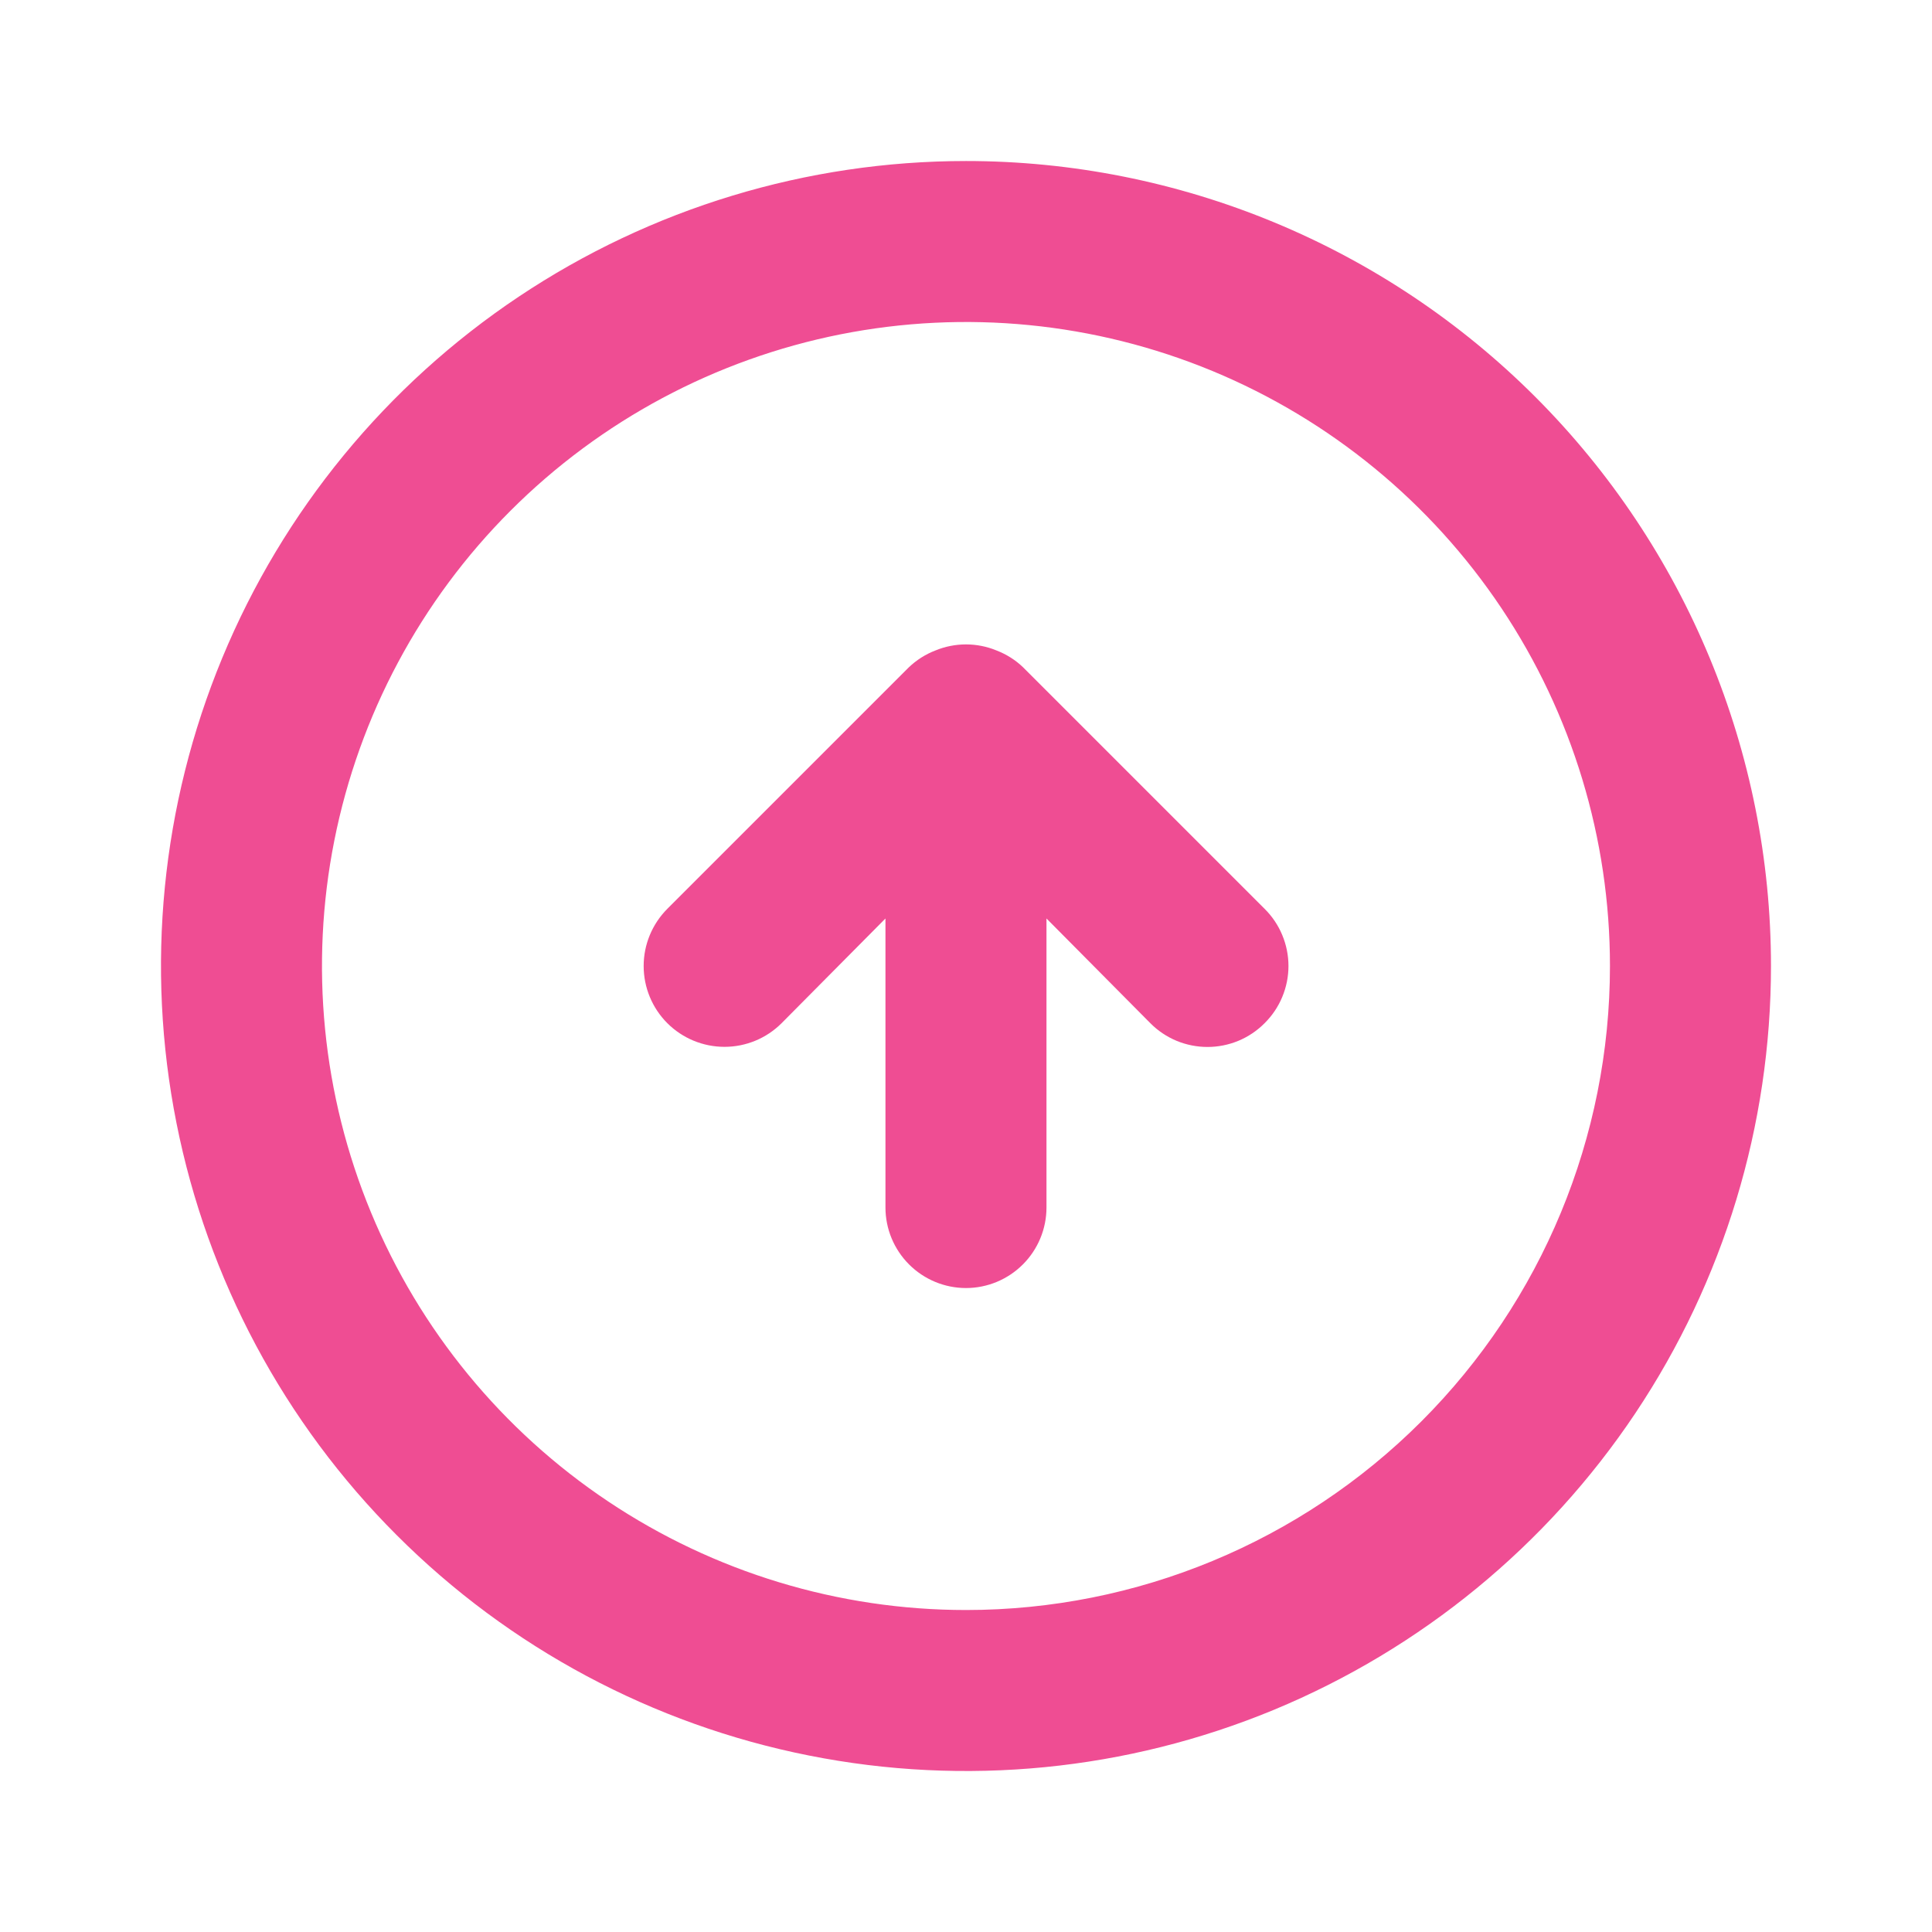 <svg width="32" height="32" viewBox="0 0 32 32" fill="none" xmlns="http://www.w3.org/2000/svg">
<path d="M16.946 11.053C16.82 10.932 16.67 10.837 16.506 10.774C16.182 10.64 15.818 10.64 15.493 10.774C15.329 10.837 15.18 10.932 15.053 11.053L11.053 15.053C10.802 15.305 10.661 15.645 10.661 16C10.661 16.355 10.802 16.696 11.053 16.947C11.304 17.198 11.645 17.339 12 17.339C12.355 17.339 12.695 17.198 12.946 16.947L14.666 15.213L14.666 20C14.666 20.354 14.807 20.693 15.057 20.943C15.307 21.193 15.646 21.334 16 21.334C16.353 21.334 16.692 21.193 16.942 20.943C17.192 20.693 17.333 20.354 17.333 20L17.333 15.213L19.053 16.947C19.177 17.072 19.324 17.171 19.487 17.239C19.649 17.306 19.824 17.341 20 17.341C20.176 17.341 20.35 17.306 20.512 17.239C20.675 17.171 20.822 17.072 20.946 16.947C21.071 16.823 21.171 16.675 21.238 16.513C21.306 16.35 21.341 16.176 21.341 16C21.341 15.824 21.306 15.65 21.238 15.487C21.171 15.325 21.071 15.177 20.946 15.053L16.946 11.053ZM16 2.667C13.363 2.667 10.785 3.449 8.592 4.914C6.399 6.379 4.69 8.461 3.681 10.898C2.672 13.334 2.408 16.015 2.923 18.601C3.437 21.188 4.707 23.564 6.572 25.428C8.436 27.293 10.812 28.563 13.399 29.077C15.985 29.592 18.666 29.328 21.102 28.319C23.538 27.309 25.621 25.6 27.086 23.408C28.551 21.215 29.333 18.637 29.333 16C29.333 12.464 27.928 9.073 25.428 6.572C24.19 5.334 22.72 4.352 21.102 3.682C19.484 3.012 17.751 2.667 16 2.667V2.667ZM16 26.667C13.89 26.667 11.828 26.041 10.074 24.869C8.319 23.697 6.952 22.031 6.145 20.082C5.338 18.133 5.126 15.988 5.538 13.919C5.95 11.85 6.965 9.949 8.457 8.458C9.949 6.966 11.85 5.95 13.919 5.538C15.988 5.127 18.133 5.338 20.082 6.145C22.031 6.953 23.697 8.32 24.869 10.074C26.041 11.828 26.666 13.89 26.666 16C26.666 18.829 25.543 21.542 23.542 23.543C21.542 25.543 18.829 26.667 16 26.667V26.667Z" fill="#EF4D93"/>
</svg>
